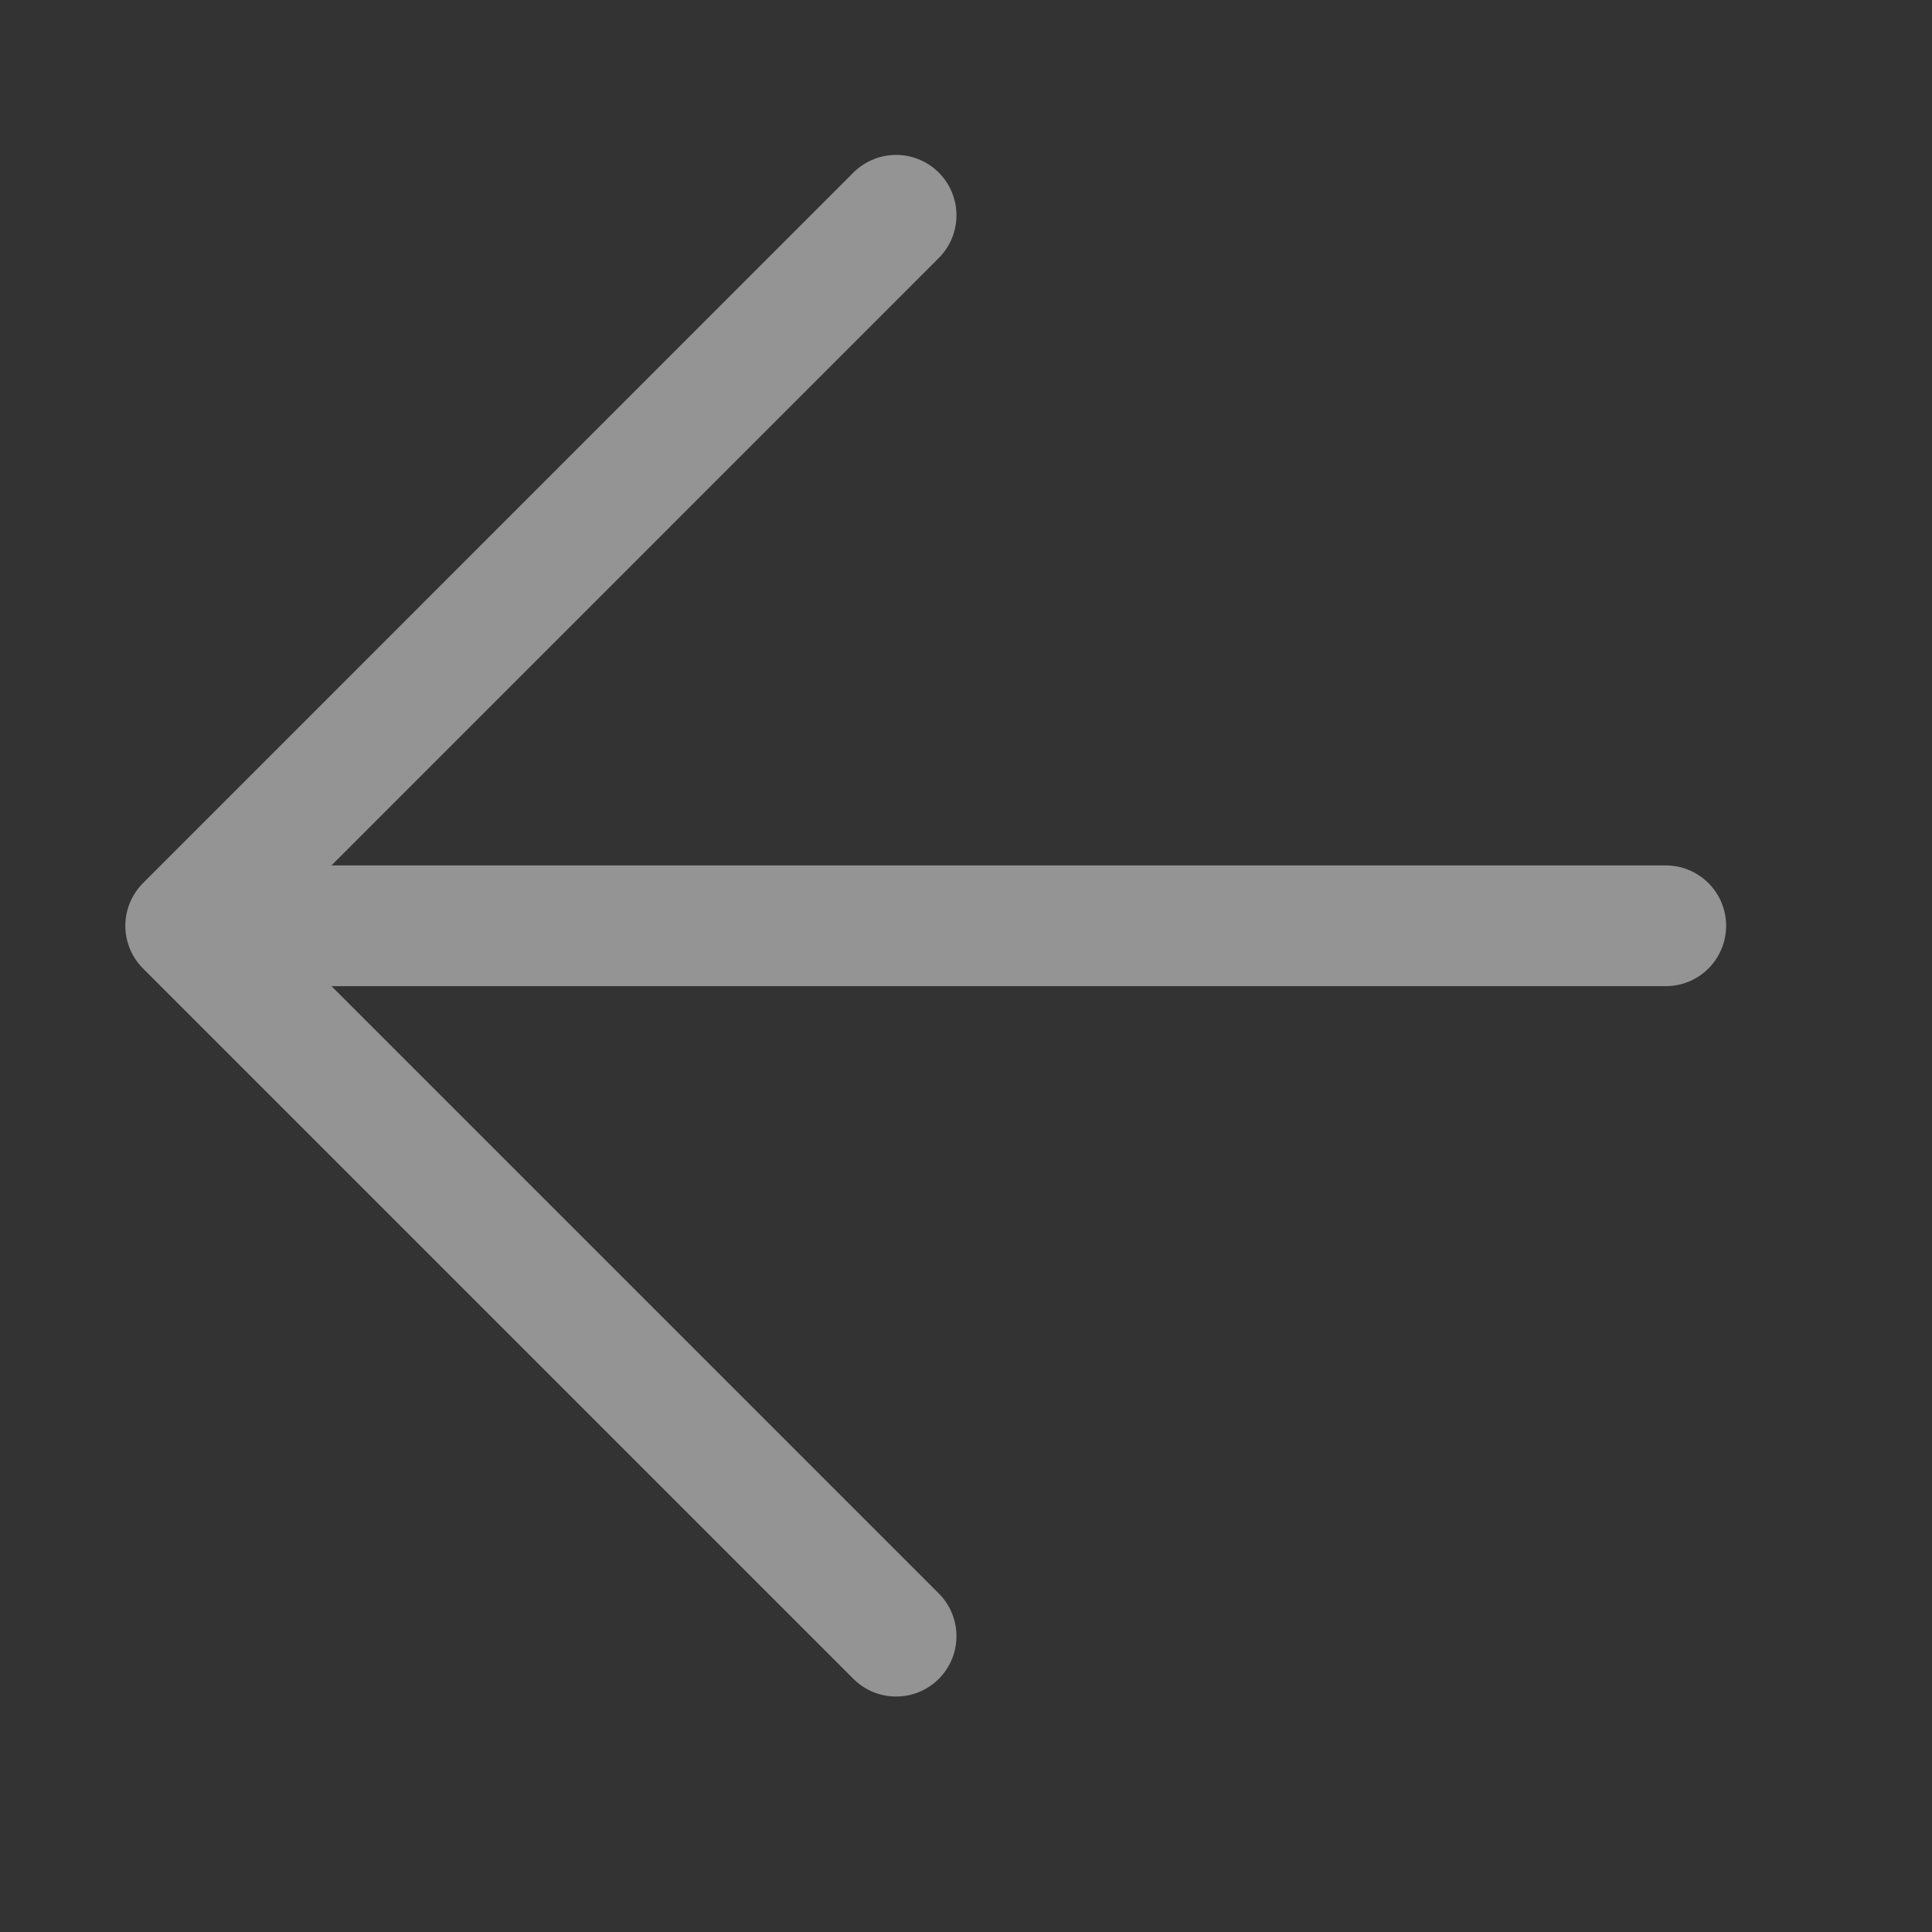 <svg width="16" height="16" viewBox="0 0 16 16" fill="none" xmlns="http://www.w3.org/2000/svg">
<rect x="0" y="0" width="16" height="16" fill="#333333" stroke="none"/>
<g opacity="0.5">
<path d="M13.795 7.667H1.538M1.538 7.667L7.421 13.55M1.538 7.667L7.421 1.783" stroke="#F6F6F6" stroke-linecap="round" stroke-linejoin="round"/>
</g>
</svg>
